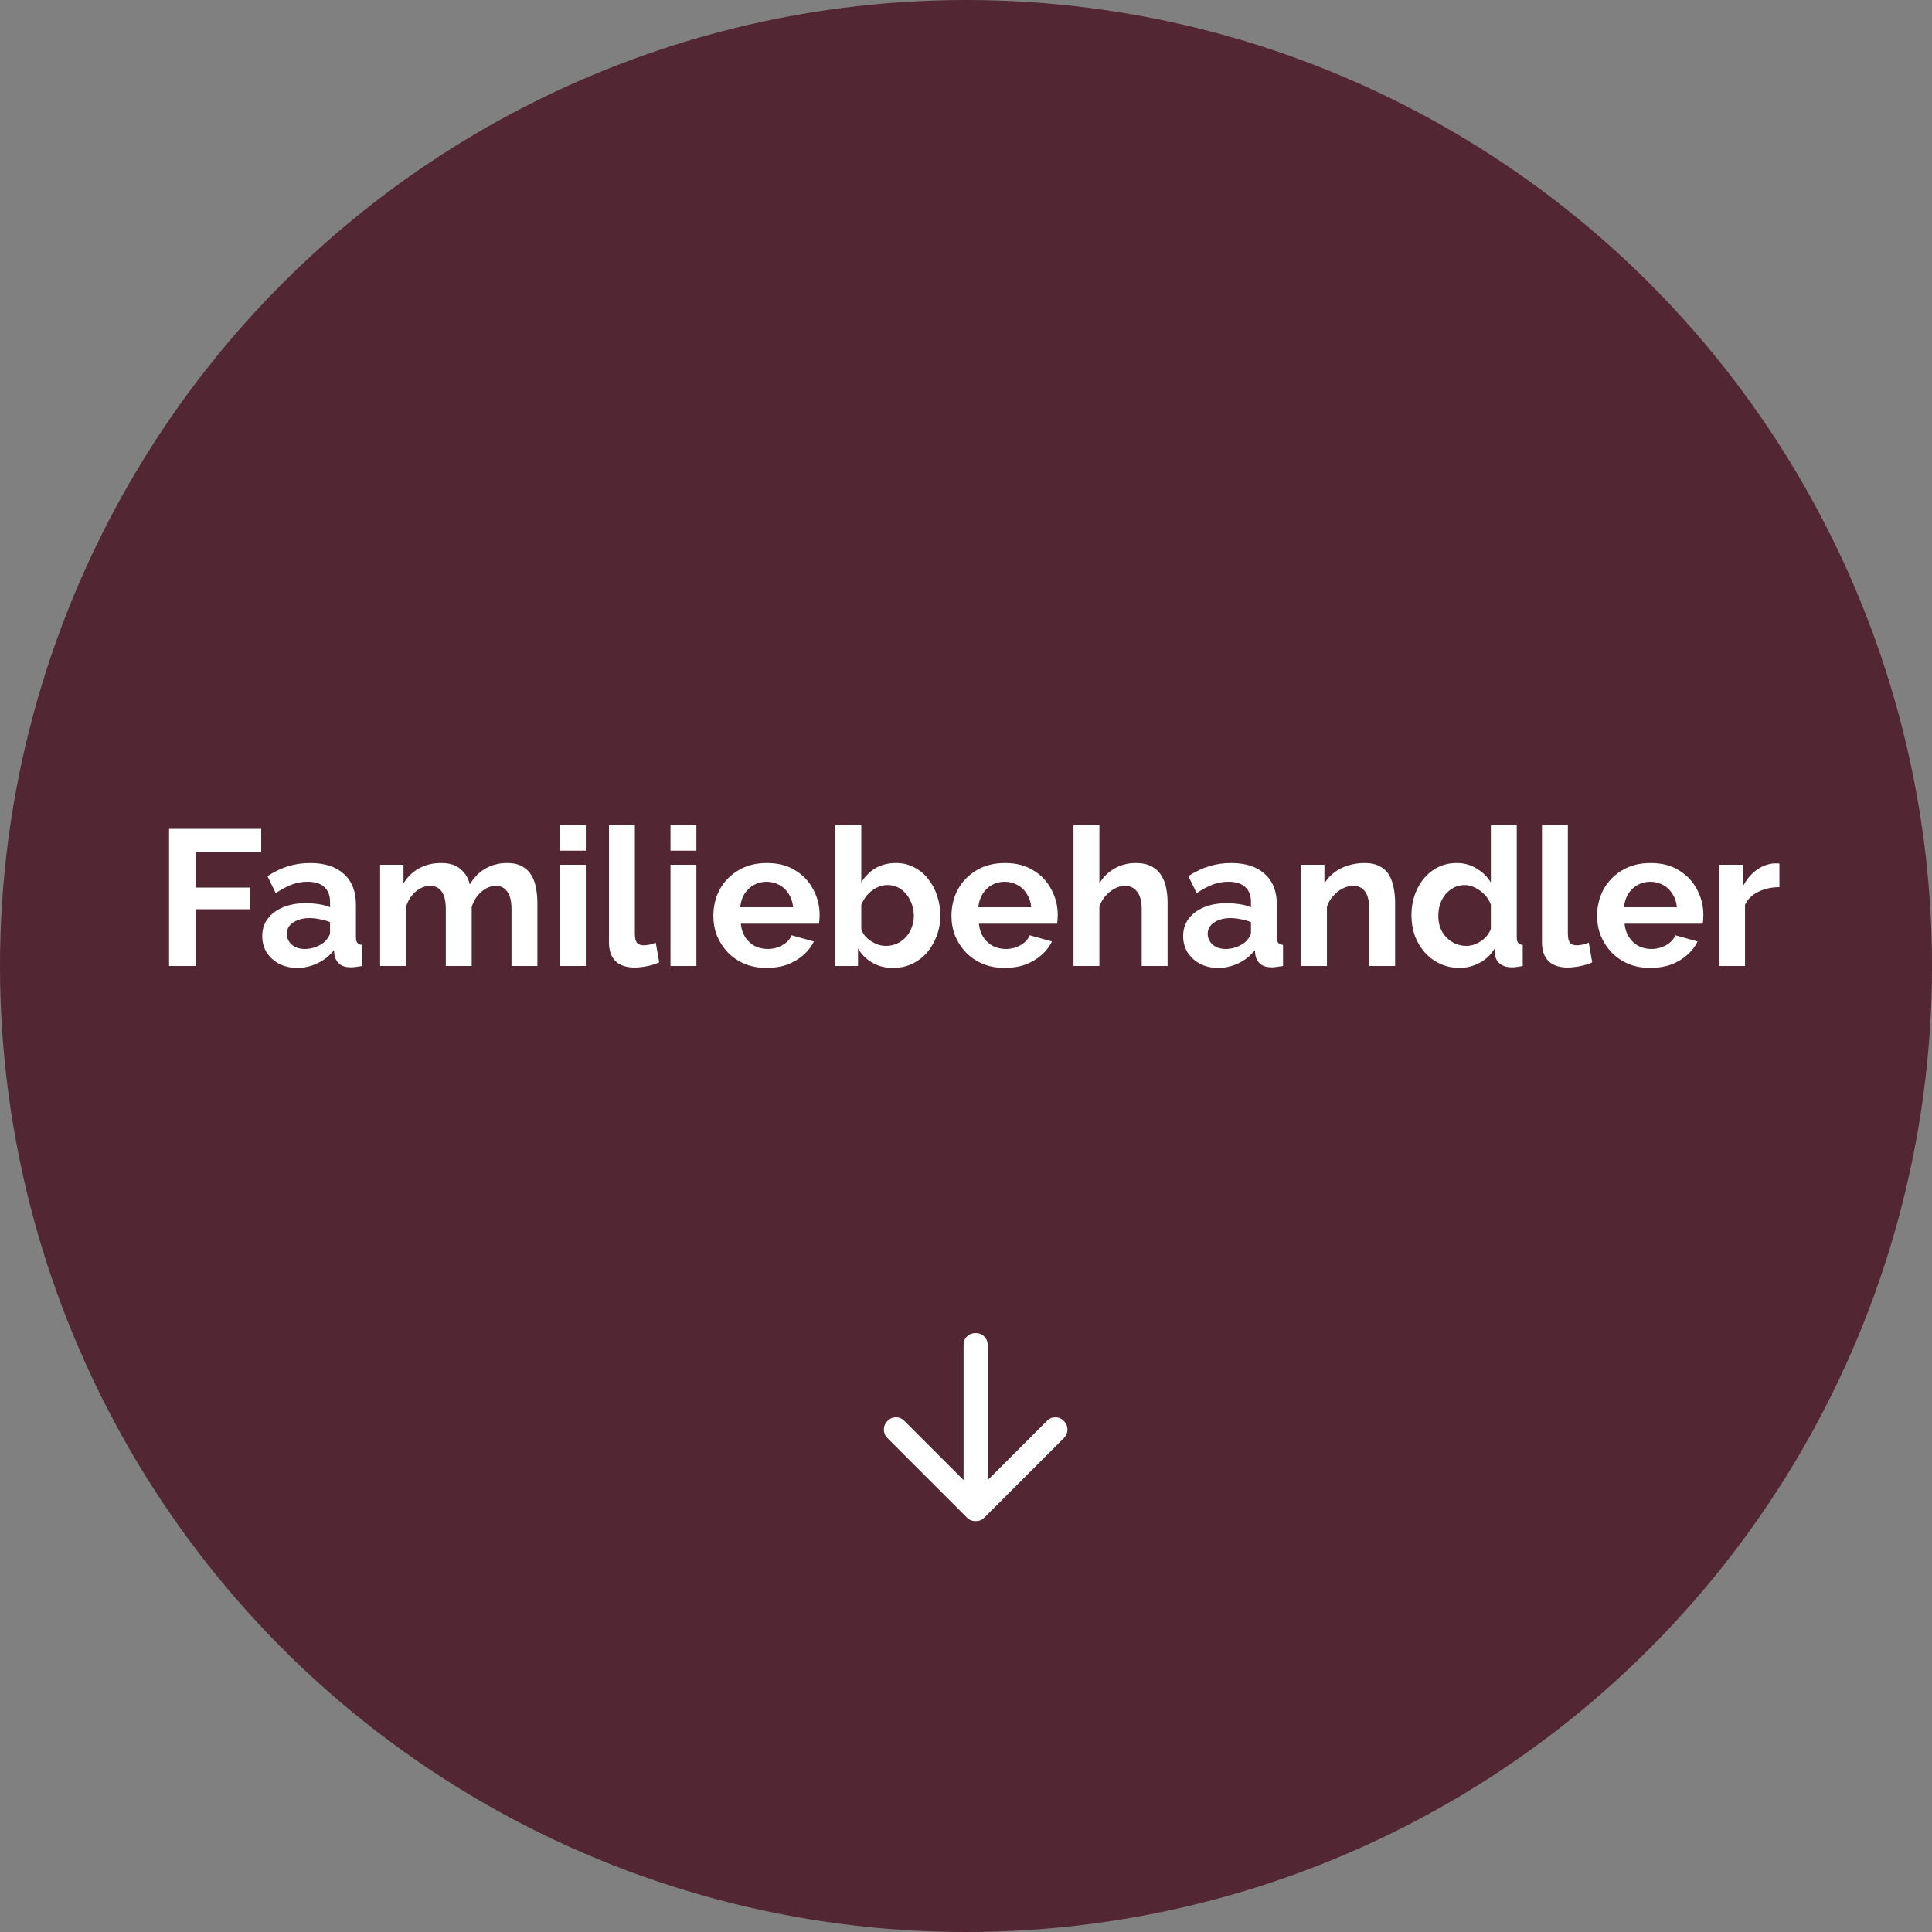 <svg width="400" height="400" viewBox="0 0 400 400" fill="none" xmlns="http://www.w3.org/2000/svg">
<rect x="0" y="0" width="400" height="400" fill="#808080" stroke="none"/>
<circle cx="200" cy="200" r="200" fill="#522632"/>
<path d="M35.003 200V171.6H54.083V176.44H40.523V183.76H51.803V188.24H40.523V200H35.003ZM54.293 193.8C54.293 192.44 54.666 191.253 55.413 190.24C56.186 189.2 57.253 188.4 58.613 187.84C59.973 187.28 61.533 187 63.293 187C64.173 187 65.066 187.067 65.973 187.2C66.88 187.333 67.666 187.547 68.333 187.84V186.72C68.333 185.387 67.933 184.36 67.133 183.64C66.36 182.92 65.2 182.56 63.653 182.56C62.506 182.56 61.413 182.76 60.373 183.16C59.333 183.56 58.24 184.147 57.093 184.92L55.373 181.4C56.76 180.493 58.173 179.813 59.613 179.36C61.08 178.907 62.613 178.68 64.213 178.68C67.2 178.68 69.52 179.427 71.173 180.92C72.853 182.413 73.693 184.547 73.693 187.32V194C73.693 194.56 73.786 194.96 73.973 195.2C74.186 195.44 74.52 195.587 74.973 195.64V200C74.493 200.08 74.053 200.147 73.653 200.2C73.28 200.253 72.96 200.28 72.693 200.28C71.626 200.28 70.813 200.04 70.253 199.56C69.72 199.08 69.386 198.493 69.253 197.8L69.133 196.72C68.226 197.893 67.093 198.8 65.733 199.44C64.373 200.08 62.986 200.4 61.573 200.4C60.186 200.4 58.933 200.12 57.813 199.56C56.72 198.973 55.853 198.187 55.213 197.2C54.6 196.187 54.293 195.053 54.293 193.8ZM67.333 194.88C67.626 194.56 67.866 194.24 68.053 193.92C68.24 193.6 68.333 193.307 68.333 193.04V190.92C67.693 190.653 67 190.453 66.253 190.32C65.506 190.16 64.8 190.08 64.133 190.08C62.746 190.08 61.6 190.387 60.693 191C59.813 191.587 59.373 192.373 59.373 193.36C59.373 193.893 59.52 194.4 59.813 194.88C60.106 195.36 60.533 195.747 61.093 196.04C61.653 196.333 62.32 196.48 63.093 196.48C63.893 196.48 64.68 196.333 65.453 196.04C66.226 195.72 66.853 195.333 67.333 194.88ZM111.262 200H105.902V188.24C105.902 186.587 105.608 185.373 105.022 184.6C104.462 183.8 103.675 183.4 102.662 183.4C101.622 183.4 100.622 183.813 99.662 184.64C98.728 185.44 98.062 186.493 97.662 187.8V200H92.302V188.24C92.302 186.56 92.008 185.333 91.422 184.56C90.862 183.787 90.075 183.4 89.062 183.4C88.022 183.4 87.022 183.8 86.062 184.6C85.128 185.4 84.462 186.453 84.062 187.76V200H78.702V179.04H83.542V182.92C84.342 181.56 85.408 180.52 86.742 179.8C88.075 179.053 89.608 178.68 91.342 178.68C93.075 178.68 94.422 179.107 95.382 179.96C96.368 180.813 96.995 181.867 97.262 183.12C98.115 181.68 99.195 180.587 100.502 179.84C101.835 179.067 103.328 178.68 104.982 178.68C106.288 178.68 107.342 178.92 108.142 179.4C108.968 179.853 109.608 180.48 110.062 181.28C110.515 182.053 110.822 182.933 110.982 183.92C111.168 184.907 111.262 185.907 111.262 186.92V200ZM115.928 200V179.04H121.288V200H115.928ZM115.928 176.12V170.8H121.288V176.12H115.928ZM126.084 170.8H131.444V193.28C131.444 194.24 131.604 194.893 131.924 195.24C132.244 195.56 132.684 195.72 133.244 195.72C133.67 195.72 134.11 195.667 134.564 195.56C135.017 195.453 135.417 195.32 135.764 195.16L136.484 199.24C135.764 199.587 134.924 199.853 133.964 200.04C133.004 200.227 132.137 200.32 131.364 200.32C129.684 200.32 128.377 199.88 127.444 199C126.537 198.093 126.084 196.813 126.084 195.16V170.8ZM138.819 200V179.04H144.179V200H138.819ZM138.819 176.12V170.8H144.179V176.12H138.819ZM158.734 200.4C157.054 200.4 155.534 200.12 154.174 199.56C152.814 198.973 151.654 198.187 150.694 197.2C149.734 196.187 148.988 195.04 148.454 193.76C147.948 192.453 147.694 191.08 147.694 189.64C147.694 187.64 148.134 185.813 149.014 184.16C149.921 182.507 151.201 181.187 152.854 180.2C154.534 179.187 156.508 178.68 158.774 178.68C161.068 178.68 163.028 179.187 164.654 180.2C166.281 181.187 167.521 182.507 168.374 184.16C169.254 185.787 169.694 187.547 169.694 189.44C169.694 189.76 169.681 190.093 169.654 190.44C169.628 190.76 169.601 191.027 169.574 191.24H153.374C153.481 192.307 153.788 193.24 154.294 194.04C154.828 194.84 155.494 195.453 156.294 195.88C157.121 196.28 158.001 196.48 158.934 196.48C160.001 196.48 161.001 196.227 161.934 195.72C162.894 195.187 163.548 194.493 163.894 193.64L168.494 194.92C167.988 195.987 167.254 196.933 166.294 197.76C165.361 198.587 164.254 199.24 162.974 199.72C161.694 200.173 160.281 200.4 158.734 200.4ZM153.254 187.84H164.214C164.108 186.773 163.801 185.853 163.294 185.08C162.814 184.28 162.174 183.667 161.374 183.24C160.574 182.787 159.681 182.56 158.694 182.56C157.734 182.56 156.854 182.787 156.054 183.24C155.281 183.667 154.641 184.28 154.134 185.08C153.654 185.853 153.361 186.773 153.254 187.84ZM184.88 200.4C183.28 200.4 181.853 200.04 180.6 199.32C179.346 198.6 178.36 197.613 177.64 196.36V200H172.96V170.8H178.32V182.72C179.066 181.467 180.04 180.48 181.24 179.76C182.466 179.04 183.893 178.68 185.52 178.68C186.88 178.68 188.12 178.973 189.24 179.56C190.36 180.12 191.32 180.907 192.12 181.92C192.946 182.933 193.573 184.093 194 185.4C194.453 186.707 194.68 188.107 194.68 189.6C194.68 191.093 194.426 192.493 193.92 193.8C193.44 195.107 192.76 196.267 191.88 197.28C191 198.267 189.96 199.04 188.76 199.6C187.586 200.133 186.293 200.4 184.88 200.4ZM183.4 195.84C184.253 195.84 185.026 195.68 185.72 195.36C186.44 195.013 187.053 194.56 187.56 194C188.093 193.44 188.493 192.787 188.76 192.04C189.053 191.267 189.2 190.467 189.2 189.64C189.2 188.493 188.96 187.44 188.48 186.48C188.026 185.493 187.386 184.707 186.56 184.12C185.76 183.533 184.813 183.24 183.72 183.24C182.946 183.24 182.2 183.427 181.48 183.8C180.786 184.147 180.16 184.627 179.6 185.24C179.066 185.853 178.64 186.547 178.32 187.32V192.32C178.48 192.853 178.733 193.333 179.08 193.76C179.453 194.187 179.88 194.56 180.36 194.88C180.84 195.173 181.333 195.413 181.84 195.6C182.373 195.76 182.893 195.84 183.4 195.84ZM208.031 200.4C206.351 200.4 204.831 200.12 203.471 199.56C202.111 198.973 200.951 198.187 199.991 197.2C199.031 196.187 198.284 195.04 197.751 193.76C197.244 192.453 196.991 191.08 196.991 189.64C196.991 187.64 197.431 185.813 198.311 184.16C199.218 182.507 200.498 181.187 202.151 180.2C203.831 179.187 205.804 178.68 208.071 178.68C210.364 178.68 212.324 179.187 213.951 180.2C215.578 181.187 216.818 182.507 217.671 184.16C218.551 185.787 218.991 187.547 218.991 189.44C218.991 189.76 218.978 190.093 218.951 190.44C218.924 190.76 218.898 191.027 218.871 191.24H202.671C202.778 192.307 203.084 193.24 203.591 194.04C204.124 194.84 204.791 195.453 205.591 195.88C206.418 196.28 207.298 196.48 208.231 196.48C209.298 196.48 210.298 196.227 211.231 195.72C212.191 195.187 212.844 194.493 213.191 193.64L217.791 194.92C217.284 195.987 216.551 196.933 215.591 197.76C214.658 198.587 213.551 199.24 212.271 199.72C210.991 200.173 209.578 200.4 208.031 200.4ZM202.551 187.84H213.511C213.404 186.773 213.098 185.853 212.591 185.08C212.111 184.28 211.471 183.667 210.671 183.24C209.871 182.787 208.978 182.56 207.991 182.56C207.031 182.56 206.151 182.787 205.351 183.24C204.578 183.667 203.938 184.28 203.431 185.08C202.951 185.853 202.658 186.773 202.551 187.84ZM241.736 200H236.376V188.24C236.376 186.613 236.056 185.4 235.416 184.6C234.803 183.8 233.95 183.4 232.856 183.4C232.216 183.4 231.536 183.587 230.816 183.96C230.096 184.333 229.443 184.853 228.856 185.52C228.296 186.16 227.883 186.907 227.616 187.76V200H222.256V170.8H227.616V182.92C228.39 181.587 229.443 180.547 230.776 179.8C232.11 179.053 233.563 178.68 235.136 178.68C236.496 178.68 237.603 178.92 238.456 179.4C239.31 179.853 239.976 180.48 240.456 181.28C240.936 182.053 241.27 182.933 241.456 183.92C241.643 184.88 241.736 185.88 241.736 186.92V200ZM244.957 193.8C244.957 192.44 245.33 191.253 246.077 190.24C246.85 189.2 247.917 188.4 249.277 187.84C250.637 187.28 252.197 187 253.957 187C254.837 187 255.73 187.067 256.637 187.2C257.544 187.333 258.33 187.547 258.997 187.84V186.72C258.997 185.387 258.597 184.36 257.797 183.64C257.024 182.92 255.864 182.56 254.317 182.56C253.17 182.56 252.077 182.76 251.037 183.16C249.997 183.56 248.904 184.147 247.757 184.92L246.037 181.4C247.424 180.493 248.837 179.813 250.277 179.36C251.744 178.907 253.277 178.68 254.877 178.68C257.864 178.68 260.184 179.427 261.837 180.92C263.517 182.413 264.357 184.547 264.357 187.32V194C264.357 194.56 264.45 194.96 264.637 195.2C264.85 195.44 265.184 195.587 265.637 195.64V200C265.157 200.08 264.717 200.147 264.317 200.2C263.944 200.253 263.624 200.28 263.357 200.28C262.29 200.28 261.477 200.04 260.917 199.56C260.384 199.08 260.05 198.493 259.917 197.8L259.797 196.72C258.89 197.893 257.757 198.8 256.397 199.44C255.037 200.08 253.65 200.4 252.237 200.4C250.85 200.4 249.597 200.12 248.477 199.56C247.384 198.973 246.517 198.187 245.877 197.2C245.264 196.187 244.957 195.053 244.957 193.8ZM257.997 194.88C258.29 194.56 258.53 194.24 258.717 193.92C258.904 193.6 258.997 193.307 258.997 193.04V190.92C258.357 190.653 257.664 190.453 256.917 190.32C256.17 190.16 255.464 190.08 254.797 190.08C253.41 190.08 252.264 190.387 251.357 191C250.477 191.587 250.037 192.373 250.037 193.36C250.037 193.893 250.184 194.4 250.477 194.88C250.77 195.36 251.197 195.747 251.757 196.04C252.317 196.333 252.984 196.48 253.757 196.48C254.557 196.48 255.344 196.333 256.117 196.04C256.89 195.72 257.517 195.333 257.997 194.88ZM288.846 200H283.486V188.24C283.486 186.56 283.192 185.333 282.606 184.56C282.019 183.787 281.206 183.4 280.166 183.4C279.446 183.4 278.712 183.587 277.966 183.96C277.246 184.333 276.592 184.853 276.006 185.52C275.419 186.16 274.992 186.907 274.726 187.76V200H269.366V179.04H274.206V182.92C274.739 182.013 275.419 181.253 276.246 180.64C277.072 180 278.019 179.52 279.086 179.2C280.179 178.853 281.326 178.68 282.526 178.68C283.832 178.68 284.899 178.92 285.726 179.4C286.579 179.853 287.219 180.48 287.646 181.28C288.099 182.053 288.406 182.933 288.566 183.92C288.752 184.907 288.846 185.907 288.846 186.92V200ZM292.226 189.52C292.226 187.493 292.626 185.667 293.426 184.04C294.226 182.387 295.333 181.08 296.746 180.12C298.16 179.16 299.773 178.68 301.586 178.68C303.133 178.68 304.52 179.067 305.746 179.84C307 180.587 307.973 181.547 308.666 182.72V170.8H314.026V194C314.026 194.56 314.12 194.96 314.306 195.2C314.493 195.44 314.813 195.587 315.266 195.64V200C314.333 200.187 313.573 200.28 312.986 200.28C312.026 200.28 311.226 200.04 310.586 199.56C309.973 199.08 309.626 198.453 309.546 197.68L309.466 196.36C308.693 197.667 307.64 198.667 306.306 199.36C305 200.053 303.626 200.4 302.186 200.4C300.746 200.4 299.413 200.12 298.186 199.56C296.986 199 295.933 198.227 295.026 197.24C294.146 196.253 293.453 195.107 292.946 193.8C292.466 192.467 292.226 191.04 292.226 189.52ZM308.666 192.32V187.32C308.4 186.547 307.973 185.853 307.386 185.24C306.8 184.627 306.146 184.147 305.426 183.8C304.706 183.427 303.986 183.24 303.266 183.24C302.44 183.24 301.693 183.413 301.026 183.76C300.36 184.107 299.773 184.573 299.266 185.16C298.786 185.747 298.413 186.427 298.146 187.2C297.906 187.973 297.786 188.787 297.786 189.64C297.786 190.493 297.92 191.307 298.186 192.08C298.48 192.827 298.893 193.48 299.426 194.04C299.96 194.6 300.573 195.04 301.266 195.36C301.986 195.68 302.76 195.84 303.586 195.84C304.093 195.84 304.6 195.76 305.106 195.6C305.64 195.413 306.133 195.173 306.586 194.88C307.066 194.56 307.48 194.187 307.826 193.76C308.2 193.307 308.48 192.827 308.666 192.32ZM319.248 170.8H324.608V193.28C324.608 194.24 324.768 194.893 325.088 195.24C325.408 195.56 325.848 195.72 326.408 195.72C326.834 195.72 327.274 195.667 327.728 195.56C328.181 195.453 328.581 195.32 328.928 195.16L329.648 199.24C328.928 199.587 328.088 199.853 327.128 200.04C326.168 200.227 325.301 200.32 324.528 200.32C322.848 200.32 321.541 199.88 320.608 199C319.701 198.093 319.248 196.813 319.248 195.16V170.8ZM341.703 200.4C340.023 200.4 338.503 200.12 337.143 199.56C335.783 198.973 334.623 198.187 333.663 197.2C332.703 196.187 331.956 195.04 331.423 193.76C330.916 192.453 330.663 191.08 330.663 189.64C330.663 187.64 331.103 185.813 331.983 184.16C332.89 182.507 334.17 181.187 335.823 180.2C337.503 179.187 339.476 178.68 341.743 178.68C344.036 178.68 345.996 179.187 347.623 180.2C349.25 181.187 350.49 182.507 351.343 184.16C352.223 185.787 352.663 187.547 352.663 189.44C352.663 189.76 352.65 190.093 352.623 190.44C352.596 190.76 352.57 191.027 352.543 191.24H336.343C336.45 192.307 336.756 193.24 337.263 194.04C337.796 194.84 338.463 195.453 339.263 195.88C340.09 196.28 340.97 196.48 341.903 196.48C342.97 196.48 343.97 196.227 344.903 195.72C345.863 195.187 346.516 194.493 346.863 193.64L351.463 194.92C350.956 195.987 350.223 196.933 349.263 197.76C348.33 198.587 347.223 199.24 345.943 199.72C344.663 200.173 343.25 200.4 341.703 200.4ZM336.223 187.84H347.183C347.076 186.773 346.77 185.853 346.263 185.08C345.783 184.28 345.143 183.667 344.343 183.24C343.543 182.787 342.65 182.56 341.663 182.56C340.703 182.56 339.823 182.787 339.023 183.24C338.25 183.667 337.61 184.28 337.103 185.08C336.623 185.853 336.33 186.773 336.223 187.84ZM368.408 183.68C366.782 183.68 365.328 184 364.048 184.64C362.768 185.253 361.848 186.147 361.288 187.32V200H355.928V179.04H360.848V183.52C361.595 182.08 362.542 180.947 363.688 180.12C364.835 179.293 366.048 178.84 367.328 178.76C367.622 178.76 367.848 178.76 368.008 178.76C368.168 178.76 368.302 178.773 368.408 178.8V183.68Z" fill="white"/>
<path d="M202 314.937C201.667 314.937 201.354 314.885 201.062 314.78C200.771 314.677 200.5 314.5 200.25 314.25L183.75 297.75C183.25 297.25 183 296.656 183 295.967C183 295.281 183.25 294.687 183.75 294.187C184.25 293.687 184.833 293.437 185.5 293.437C186.167 293.437 186.75 293.687 187.25 294.187L199.5 306.437V278.437C199.5 277.729 199.74 277.146 200.22 276.688C200.698 276.229 201.292 276 202 276C202.708 276 203.302 276.239 203.782 276.718C204.261 277.198 204.5 277.792 204.5 278.5V306.437L216.75 294.187C217.25 293.687 217.833 293.437 218.5 293.437C219.167 293.437 219.75 293.687 220.25 294.187C220.75 294.687 221 295.281 221 295.967C221 296.656 220.75 297.25 220.25 297.75L203.75 314.25C203.5 314.5 203.229 314.677 202.937 314.78C202.646 314.885 202.333 314.937 202 314.937V314.937Z" fill="white"/>
</svg>
